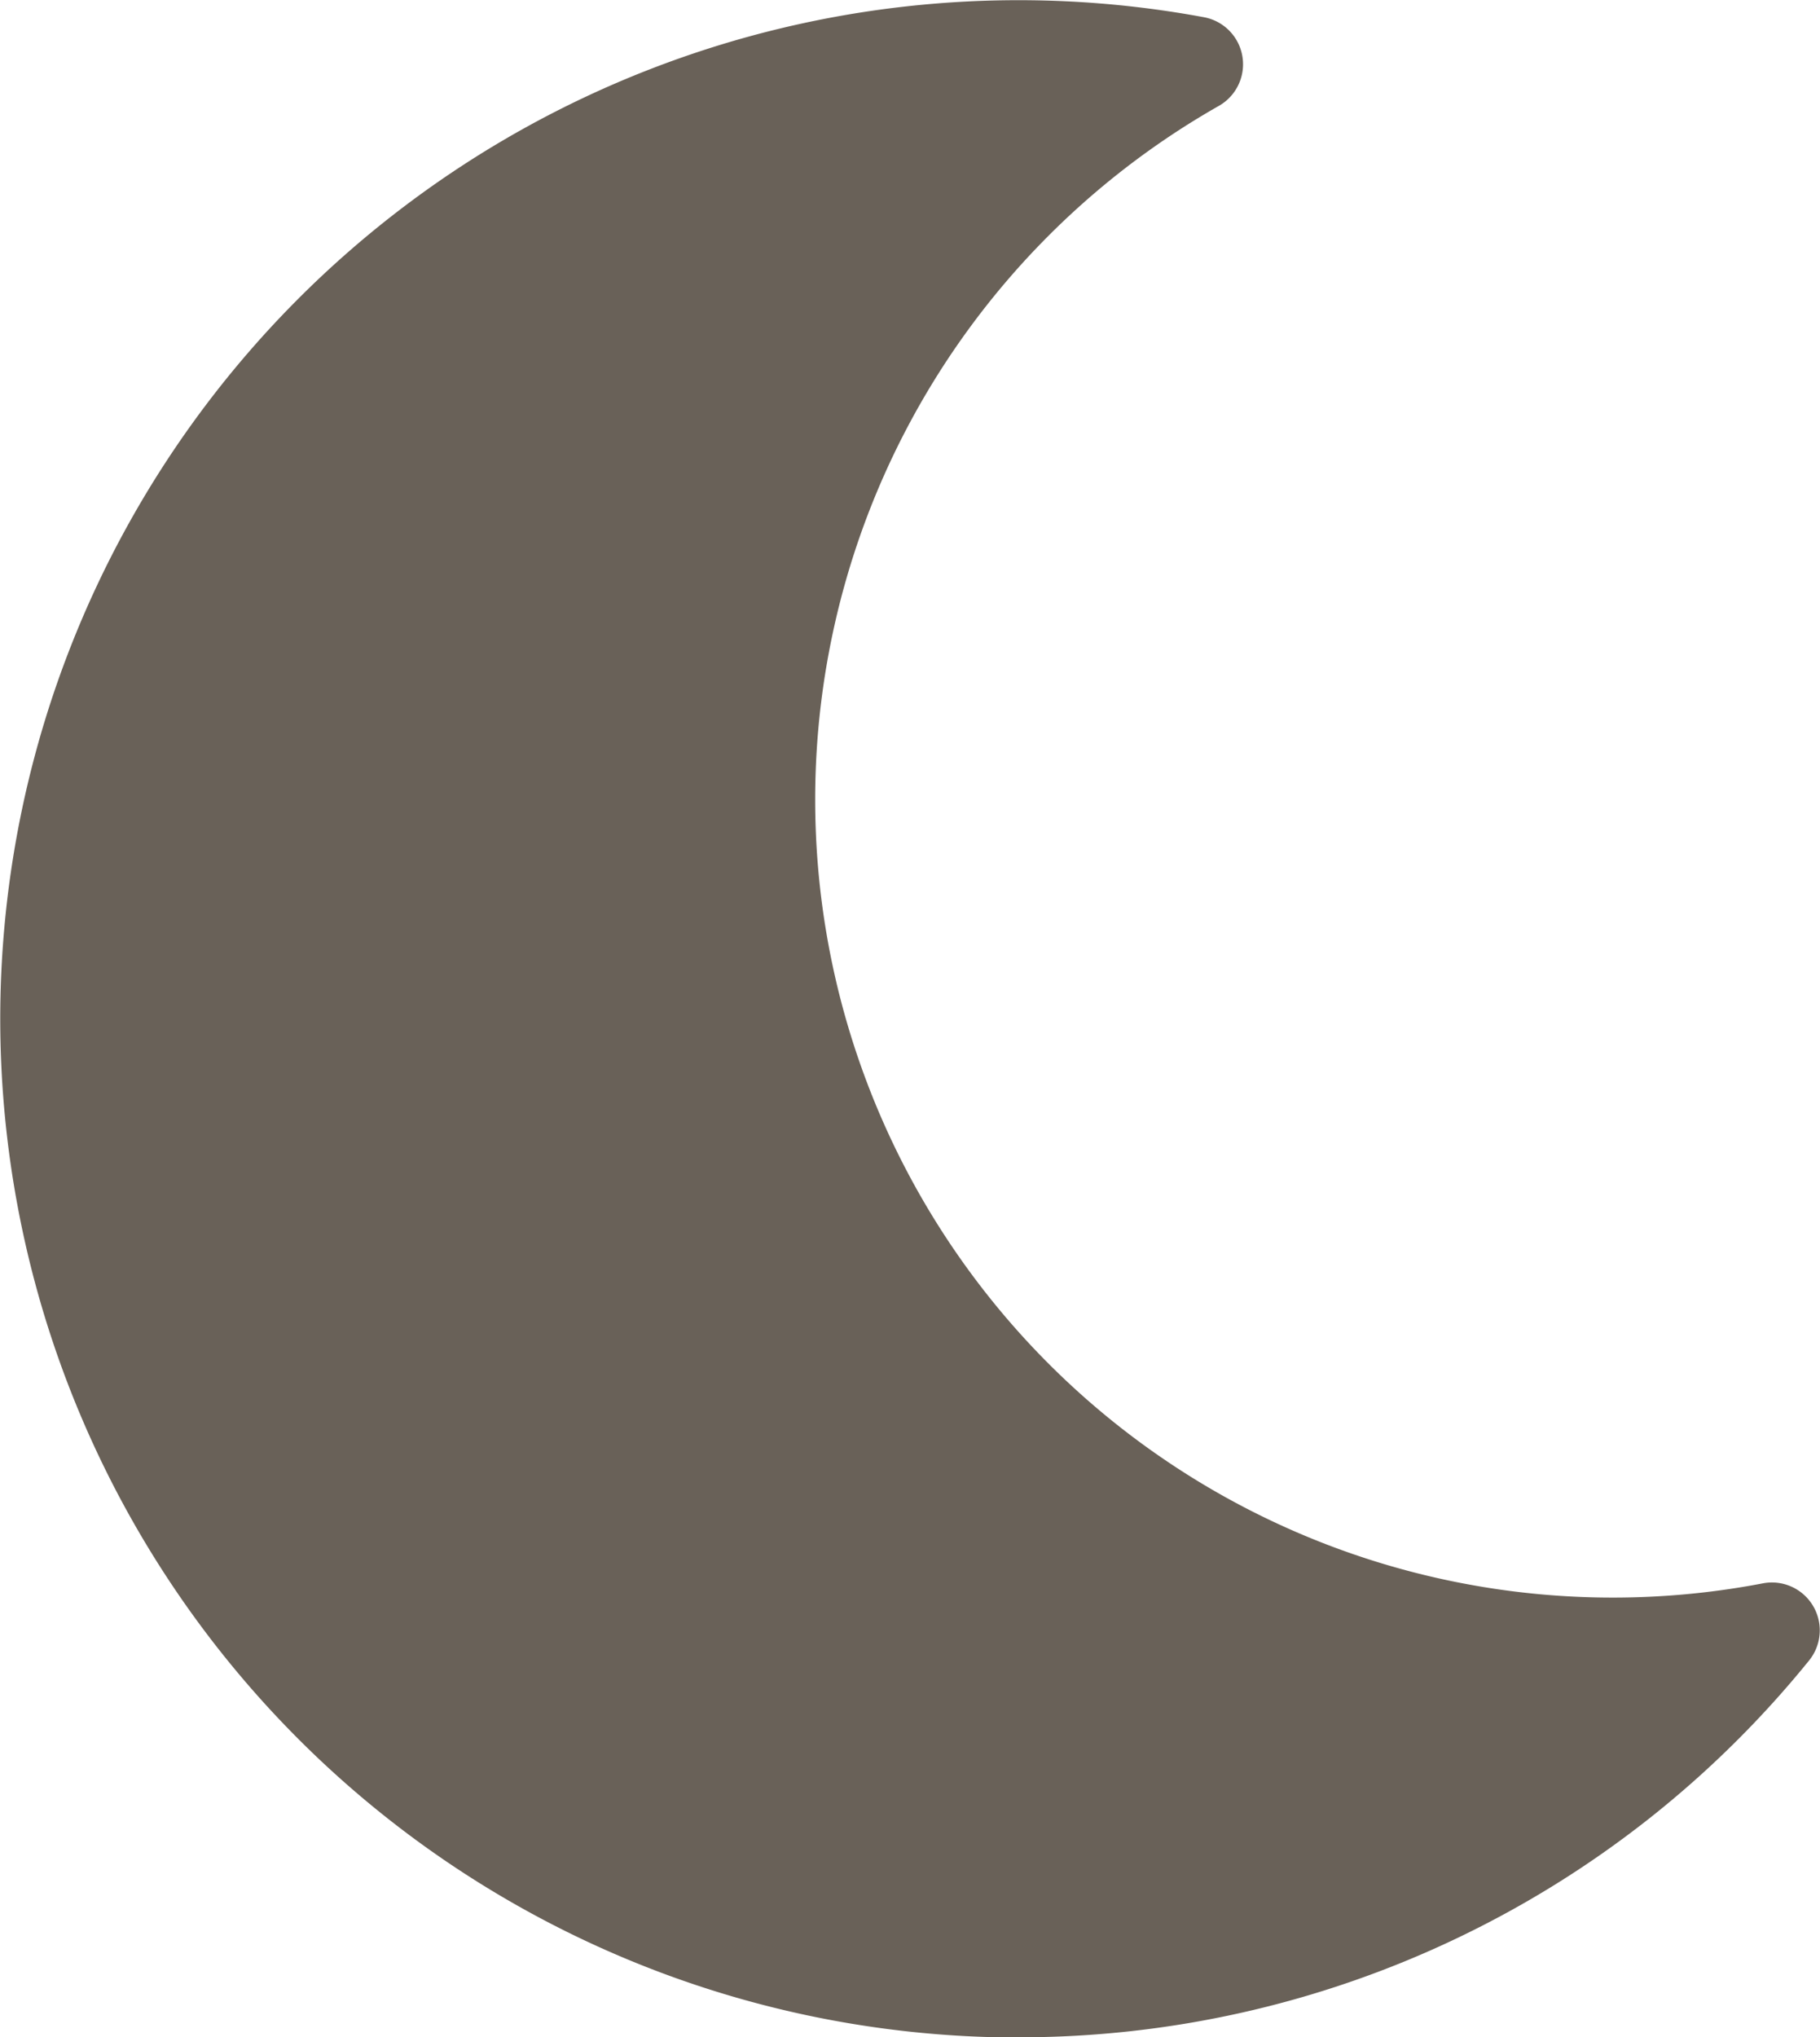 <svg xmlns="http://www.w3.org/2000/svg" width="9.7" height="10.854" viewBox="0 0 9.7 10.854"><path d="M32.638,10.854a5.416,5.416,0,0,0,4.216-2.009.255.255,0,0,0-.245-.41,4.251,4.251,0,0,1-2.9-7.872.255.255,0,0,0-.08-.471,5.427,5.427,0,1,0-.992,10.763Z" transform="translate(-27.211)" fill="#696158"/></svg>